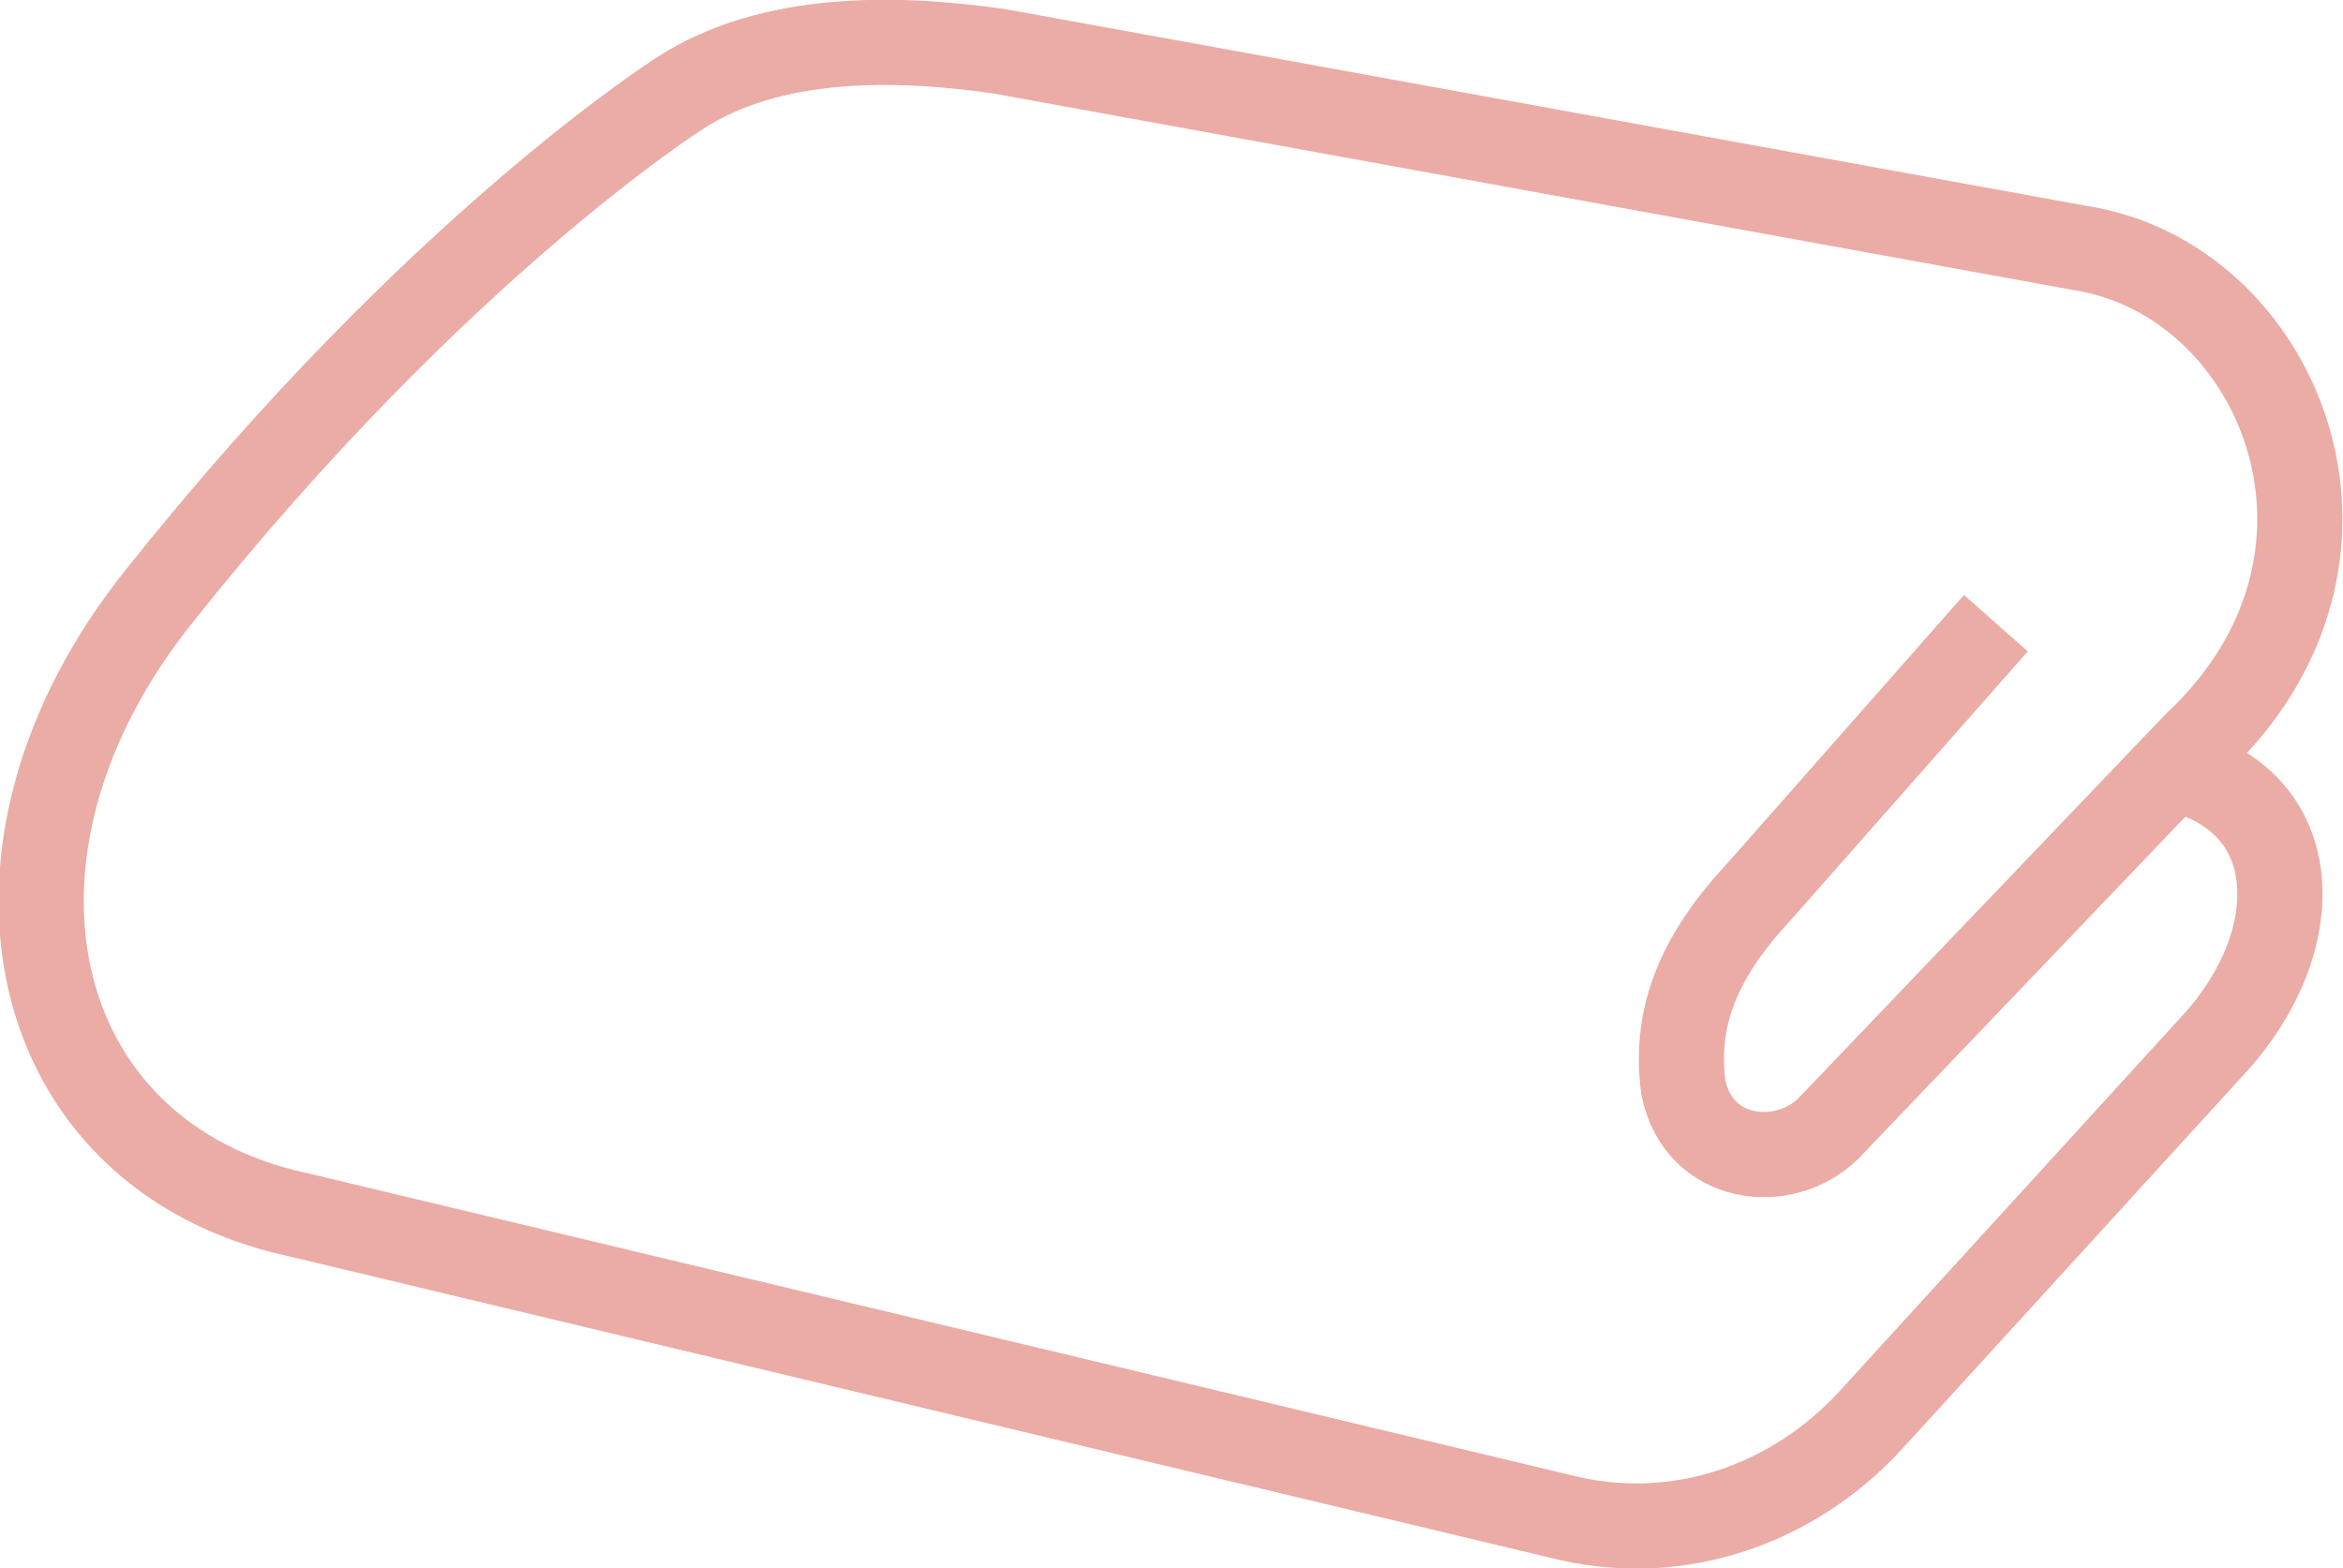 <?xml version="1.0" encoding="UTF-8"?><svg id="_レイヤー_2" xmlns="http://www.w3.org/2000/svg" viewBox="0 0 25.04 16.76"><defs><style>.cls-1{fill:none;stroke:#eaaca5;stroke-miterlimit:10;stroke-width:.91px;}</style></defs><g id="_06_保護者の方へ"><path class="cls-1" d="m23.25,8.22c1.4.33,1.42,1.84.41,2.94l-3.67,4.02c-.84.91-2.04,1.31-3.21,1.05l-13.6-3.25c-2.92-.63-3.66-3.9-1.47-6.62C4.67,2.64,7.26,1,7.26,1c.98-.64,2.33-.61,3.43-.45l11.65,2.12c2.06.41,3.23,3.31,1.13,5.28l-3.93,4.11c-.48.47-1.39.36-1.55-.44h0c-.09-.69.11-1.34.8-2.08l2.54-2.88"/></g></svg>